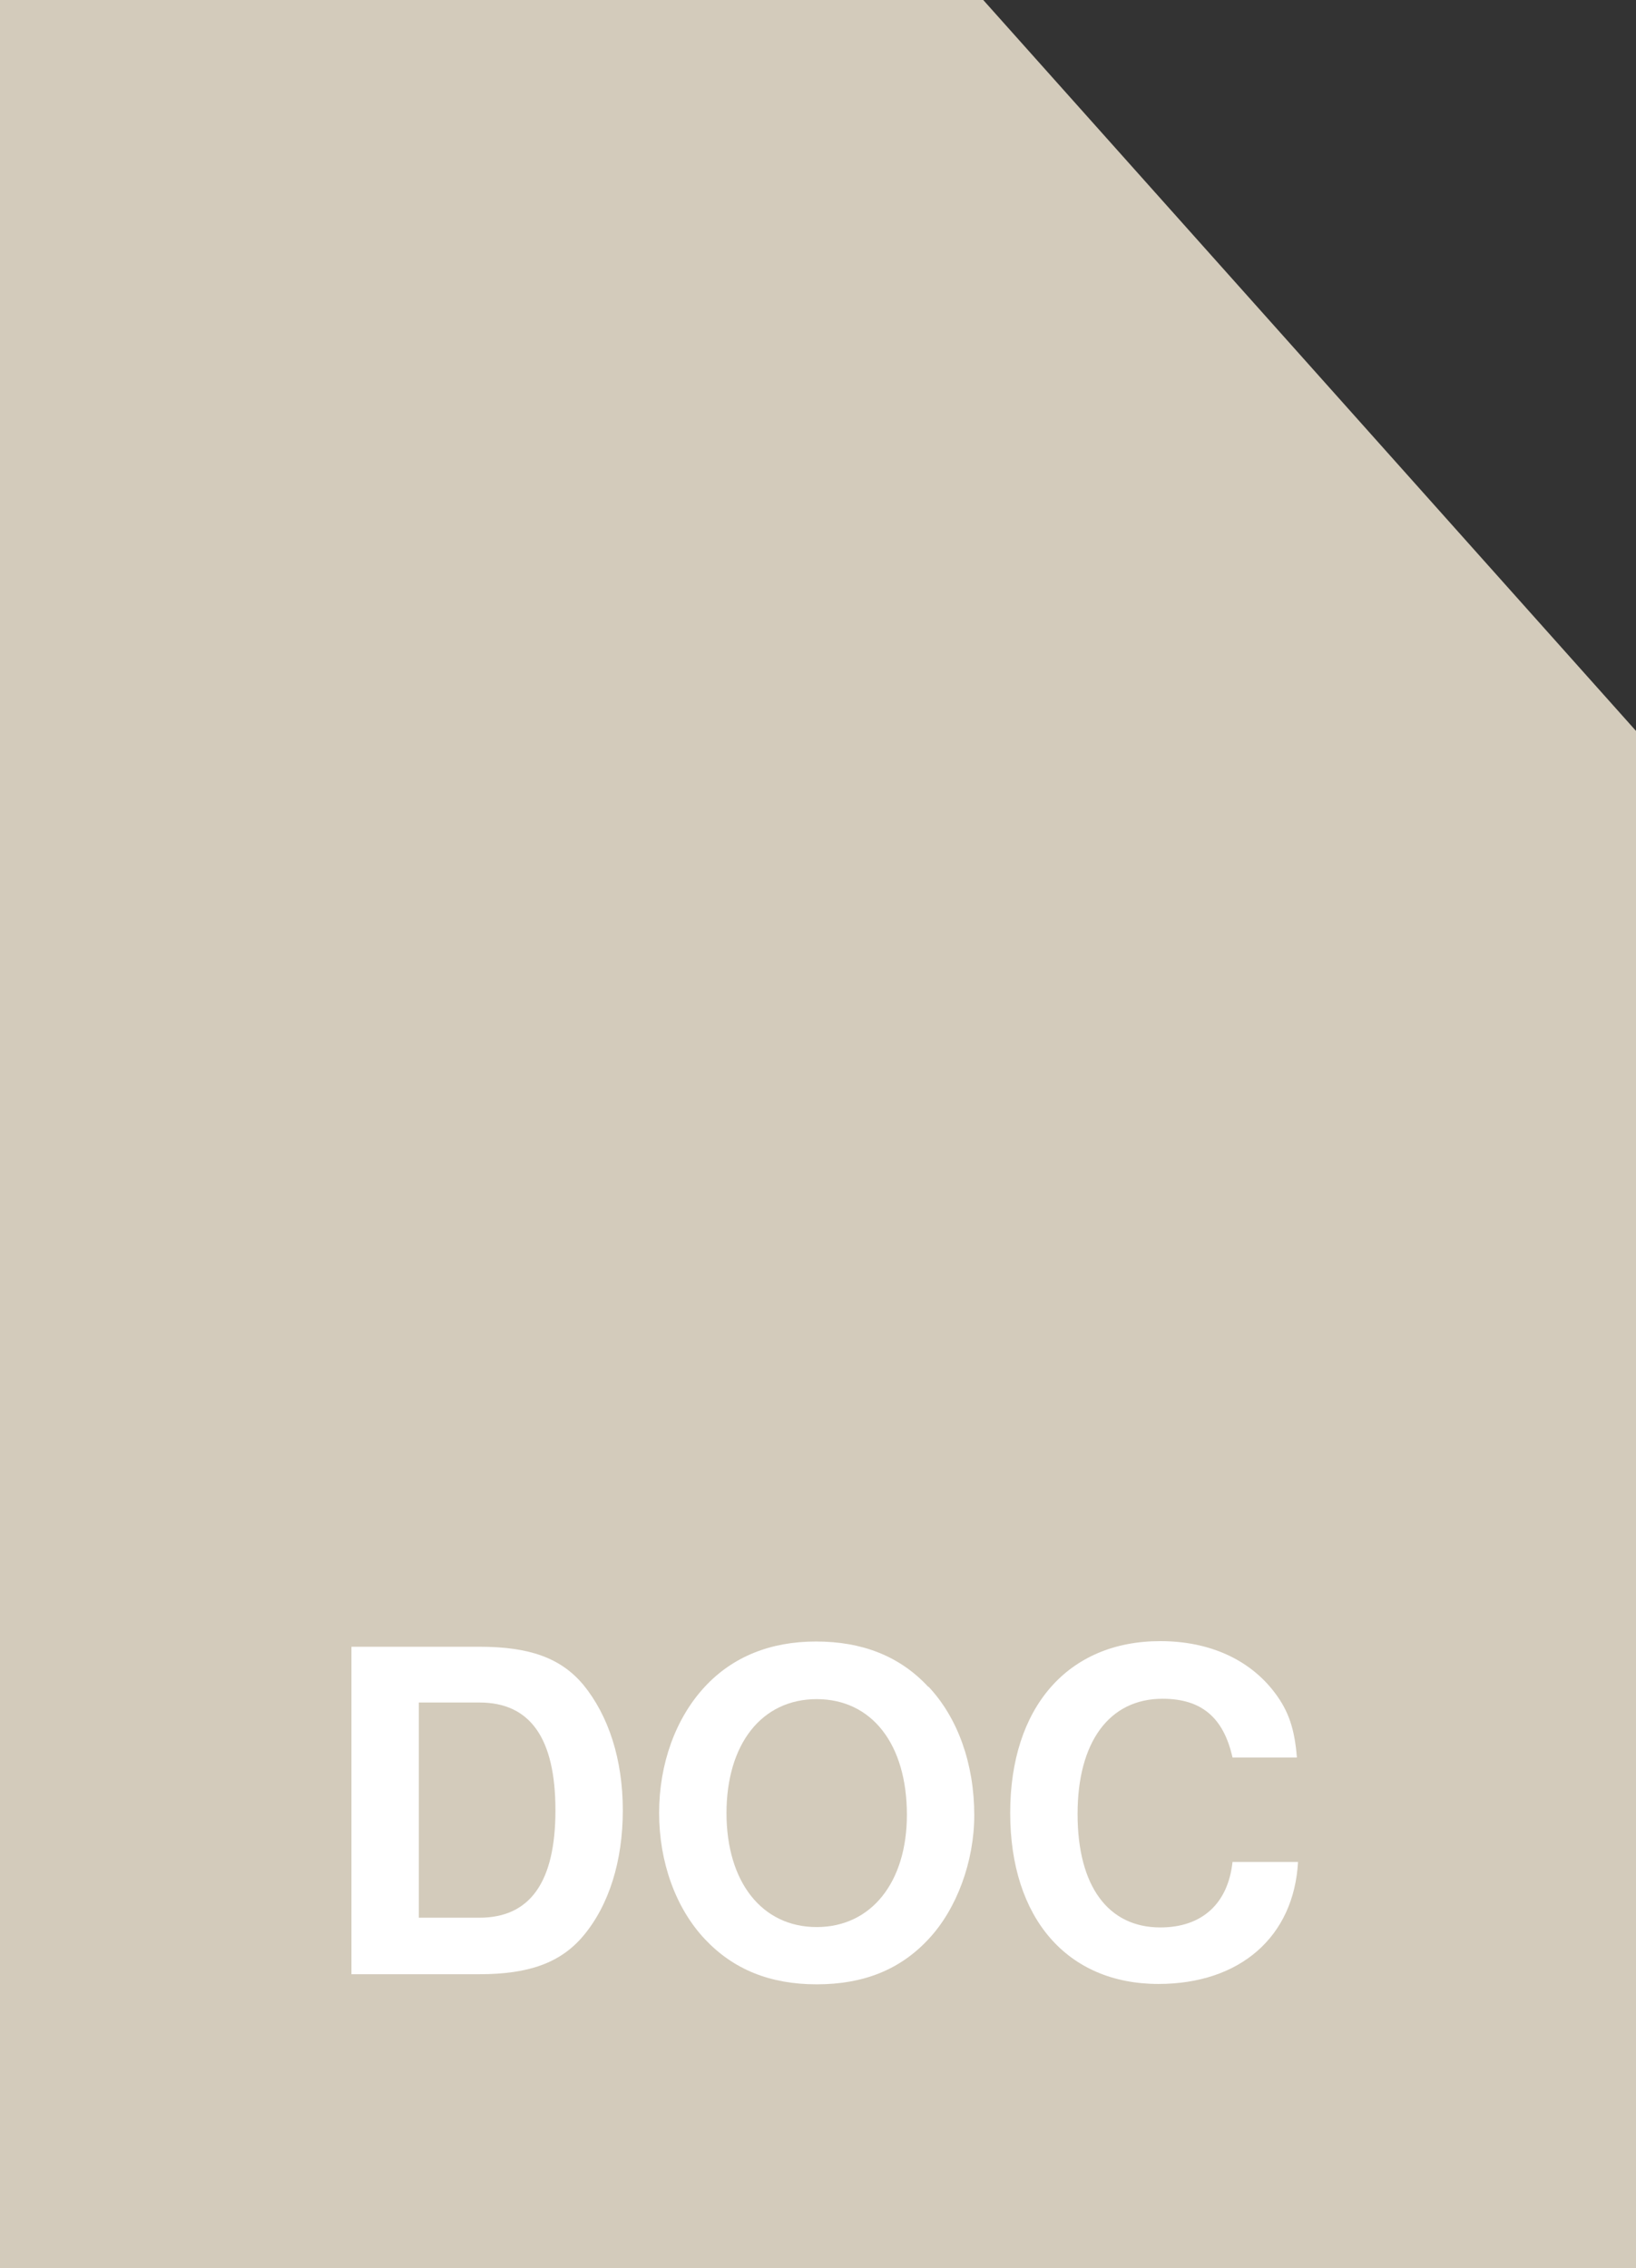 <?xml version="1.0" encoding="UTF-8"?>
<svg id="Livello_1" data-name="Livello 1" xmlns="http://www.w3.org/2000/svg" viewBox="0 0 43.71 60.6">
  <rect x="0" y="0" width="43.71" height="60.6" fill="#333333" stroke="none"/>
  <defs>
    <style>
      .cls-1 {
        isolation: isolate;
      }

      .cls-2 {
        fill: #d3cbbb;
      }

      .cls-2, .cls-3 {
        stroke-width: 0px;
      }

      .cls-3 {
        fill: #fff;
      }
    </style>
  </defs>
  <path id="Tracciato_33" data-name="Tracciato 33" class="cls-2" d="M43.71,19.53L26.27,0H0v60.6h43.71V19.53Z"/>
  <g id="DOC" class="cls-1">
    <g class="cls-1">
      <path class="cls-3" d="M9.39,44h3.42c1.34,0,2.17.3,2.77,1.01.68.83,1.06,2,1.06,3.36s-.37,2.54-1.06,3.36c-.6.71-1.44,1.02-2.77,1.02h-3.42v-8.74ZM12.81,51.24c1.35,0,2.03-.95,2.03-2.87s-.67-2.88-2.03-2.88h-1.62v5.75h1.62Z"/>
      <path class="cls-3" d="M24.81,45.07c.78.83,1.22,2.06,1.22,3.43,0,1.24-.47,2.51-1.22,3.31-.76.82-1.74,1.21-2.99,1.21s-2.23-.4-2.99-1.21c-.78-.83-1.22-2.06-1.22-3.37s.44-2.53,1.22-3.37c.74-.8,1.75-1.21,2.97-1.21s2.23.38,3,1.21ZM19.41,48.44c0,1.85.95,3.05,2.41,3.05s2.41-1.2,2.41-3c0-1.89-.94-3.09-2.41-3.09s-2.41,1.2-2.41,3.05Z"/>
      <path class="cls-3" d="M32.93,46.96c-.24-1.07-.83-1.57-1.87-1.57-1.42,0-2.27,1.15-2.27,3.08s.82,3.03,2.21,3.03c1.12,0,1.81-.64,1.93-1.75h1.75c-.11,2-1.55,3.26-3.73,3.26-2.43,0-3.96-1.75-3.96-4.57s1.54-4.59,4.01-4.59c1.31,0,2.39.49,3.06,1.38.37.49.53.97.59,1.73h-1.72Z"/>
    </g>
  </g>
</svg>